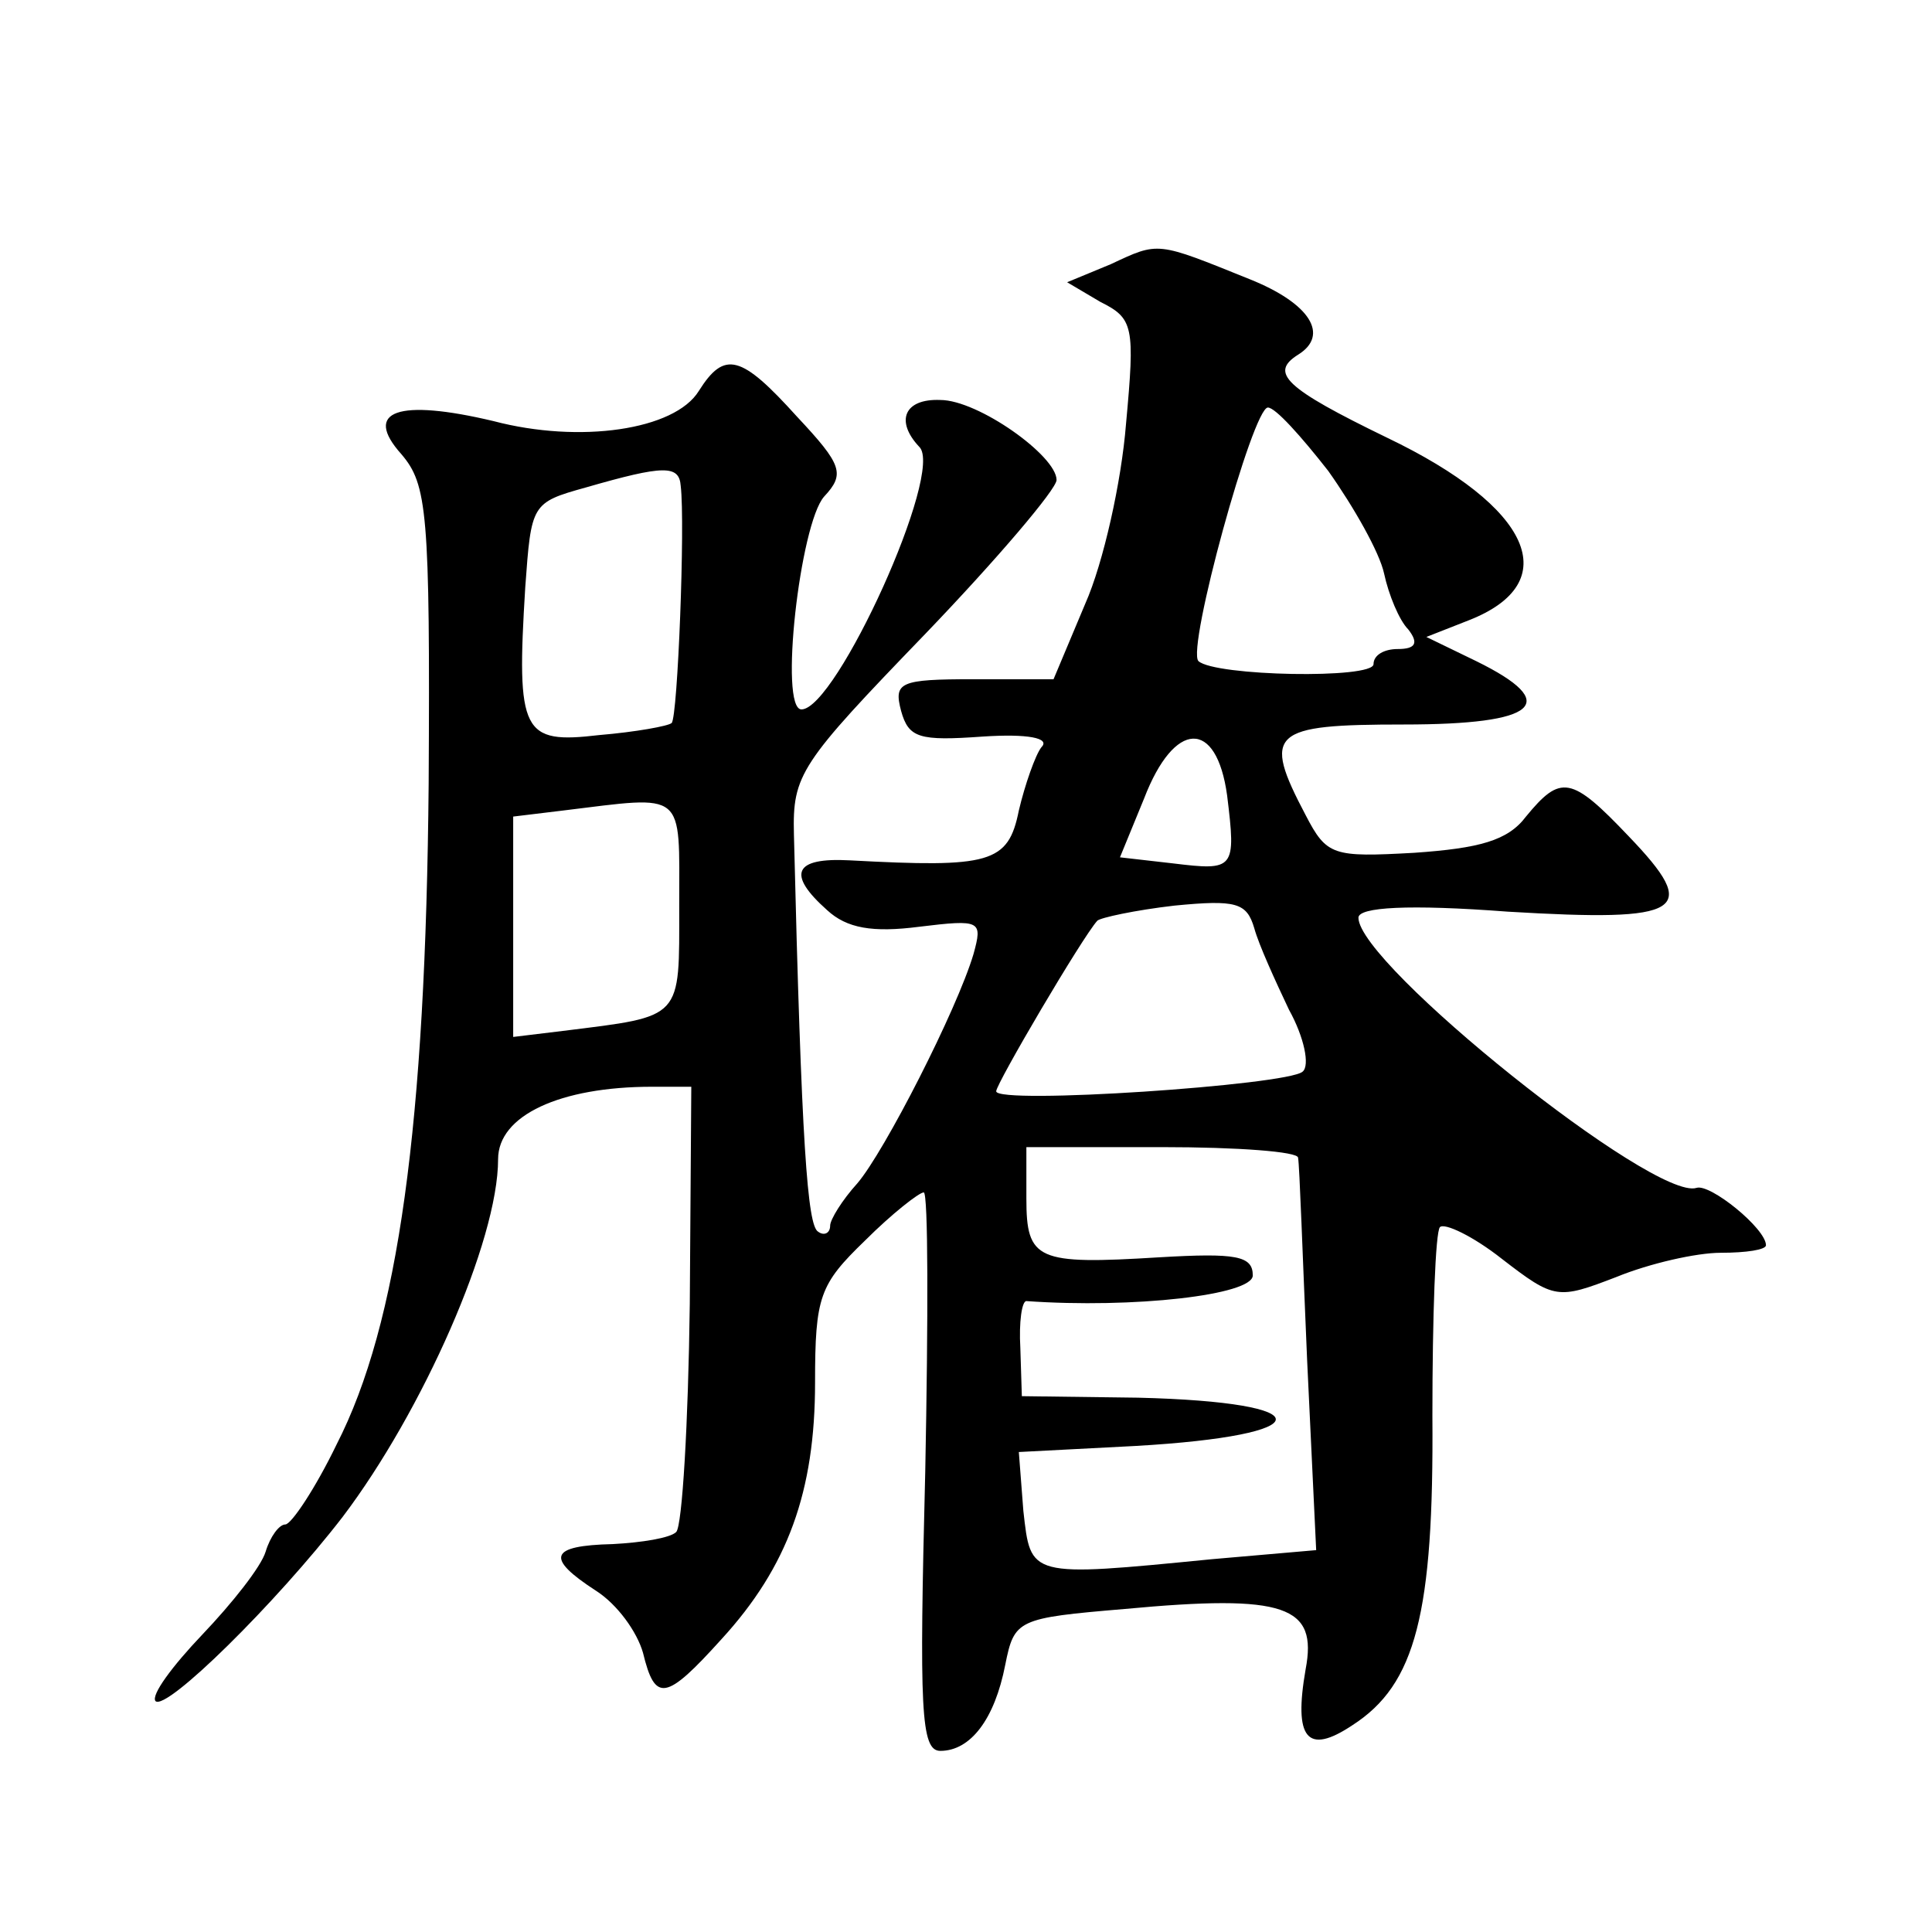 <?xml version="1.0" standalone="no"?>
<!DOCTYPE svg PUBLIC "-//W3C//DTD SVG 20010904//EN"
 "http://www.w3.org/TR/2001/REC-SVG-20010904/DTD/svg10.dtd">
<svg version="1.0" xmlns="http://www.w3.org/2000/svg"
 width="128pt" height="128pt" viewBox="0 0 128 128"
 preserveAspectRatio="xMidYMid meet">
<g transform="translate(0,128) scale(0.1,-0.1)"
fill="#0" stroke="none">
<path d="M736 1105 l-29 -12 22 -13 c22 -11 23 -16 17 -81 -3 -38 -15 -92 -27 -119
l-21 -50 -53 0 c-49 0 -53 -2 -48 -21 5 -18 12 -20 54 -17 30 2 45 -1 39 -7 -4
-5 -11 -25 -15 -42 -7 -35 -19 -38 -112 -33 -37 2 -42 -9 -15 -33 13 -12 30 -15
61 -11 41 5 42 4 36 -18 -11 -37 -59 -131 -77 -152 -10 -11 -18 -24 -18 -28 0 -5
-4 -7 -8 -4 -7 4 -11 57 -16 263 -1 40 4 47 87 133 48 50 87 96 87 102 0 16 -52
53 -77 53 -24 1 -30 -14 -14 -31 17 -16 -55 -174 -78 -174 -15 0 -1 123 15 141
14 15 12 21 -18 53 -37 41 -48 44 -65 17 -16 -26 -79 -35 -136 -20 -63 15 -87 7
-61 -22 17 -20 19 -38 18 -218 -2 -226 -20 -358 -61 -438 -14 -29 -30 -53 -34 -53
-4 0 -10 -8 -13 -18 -3 -10 -22 -34 -42 -55 -20 -21 -34 -40 -31 -44 7 -7 80 65
124 122 53 70 103 183 103 237 0 29 41 48 102 48 l26 0 -1 -144 c-1 -79 -5 -147
-9 -151 -4 -4 -23 -7 -42 -8 -42 -1 -45 -9 -11 -31 14 -9 27 -27 31 -41 8 -33 15
-32 52 9 44 48 62 98 62 170 0 57 3 65 33 94 18 18 36 32 39 32 3 0 3 -83 1 -185
-4 -158 -3 -185 10 -185 20 0 36 21 43 57 6 30 8 31 79 37 107 10 128 2 120 -40
-8 -46 1 -57 31 -37 42 27 54 74 53 205 0 66 2 122 5 125 3 3 22 -6 41 -21 35 -27
37 -27 76 -12 22 9 53 16 69 16 17 0 30 2 30 5 0 11 -37 41 -46 38 -28 -9 -224
148 -224 179 0 7 33 9 99 4 117 -7 128 0 80 50 -38 40 -45 41 -68 13 -12 -16 -31
-21 -74 -24 -54 -3 -58 -2 -72 25 -29 55 -23 60 65 60 89 0 105 14 48 42 l-33 16
28 11 c64 25 42 75 -54 121 -68 33 -78 43 -59 55 21 13 8 34 -32 50 -62 25 -60
25 -92 10z m144 -137 c17 -24 34 -54 37 -68 3 -14 10 -31 16 -37 7 -9 5 -13 -7
-13 -9 0 -16 -4 -16 -10 0 -10 -105 -8 -116 2 -8 8 36 168 46 168 5 0 22 -19 40
-42z m-429 -10 c3 -25 -2 -153 -6 -157 -2 -2 -24 -6 -48 -8 -51 -6 -55 1 -49 98
4 55 4 56 40 66 52 15 62 15 63 1z m362 -205 c6 -49 5 -50 -36 -45 l-35 4 16 39
c20 52 48 53 55 2z m-363 -73 c0 -76 3 -73 -77 -83 l-33 -4 0 73 0 73 33 4 c82
10 77 14 77 -63z m404 -69 c10 -18 14 -37 9 -41 -10 -9 -203 -22 -203 -13 0 5 57
102 67 113 2 2 25 7 51 10 41 4 48 2 53 -15 3 -11 14 -35 23 -54z m6 -98 c1 -5
3 -65 6 -134 l6 -126 -69 -6 c-122 -12 -120 -12 -125 32 l-3 39 77 4 c123 7 125
29 2 32 l-77 1 -1 32 c-1 17 1 31 4 31 71 -5 150 4 150 17 0 13 -11 15 -62 12 -81
-5 -88 -2 -88 39 l0 34 90 0 c50 0 90 -3 90 -7z"/>
</g>
</svg>
